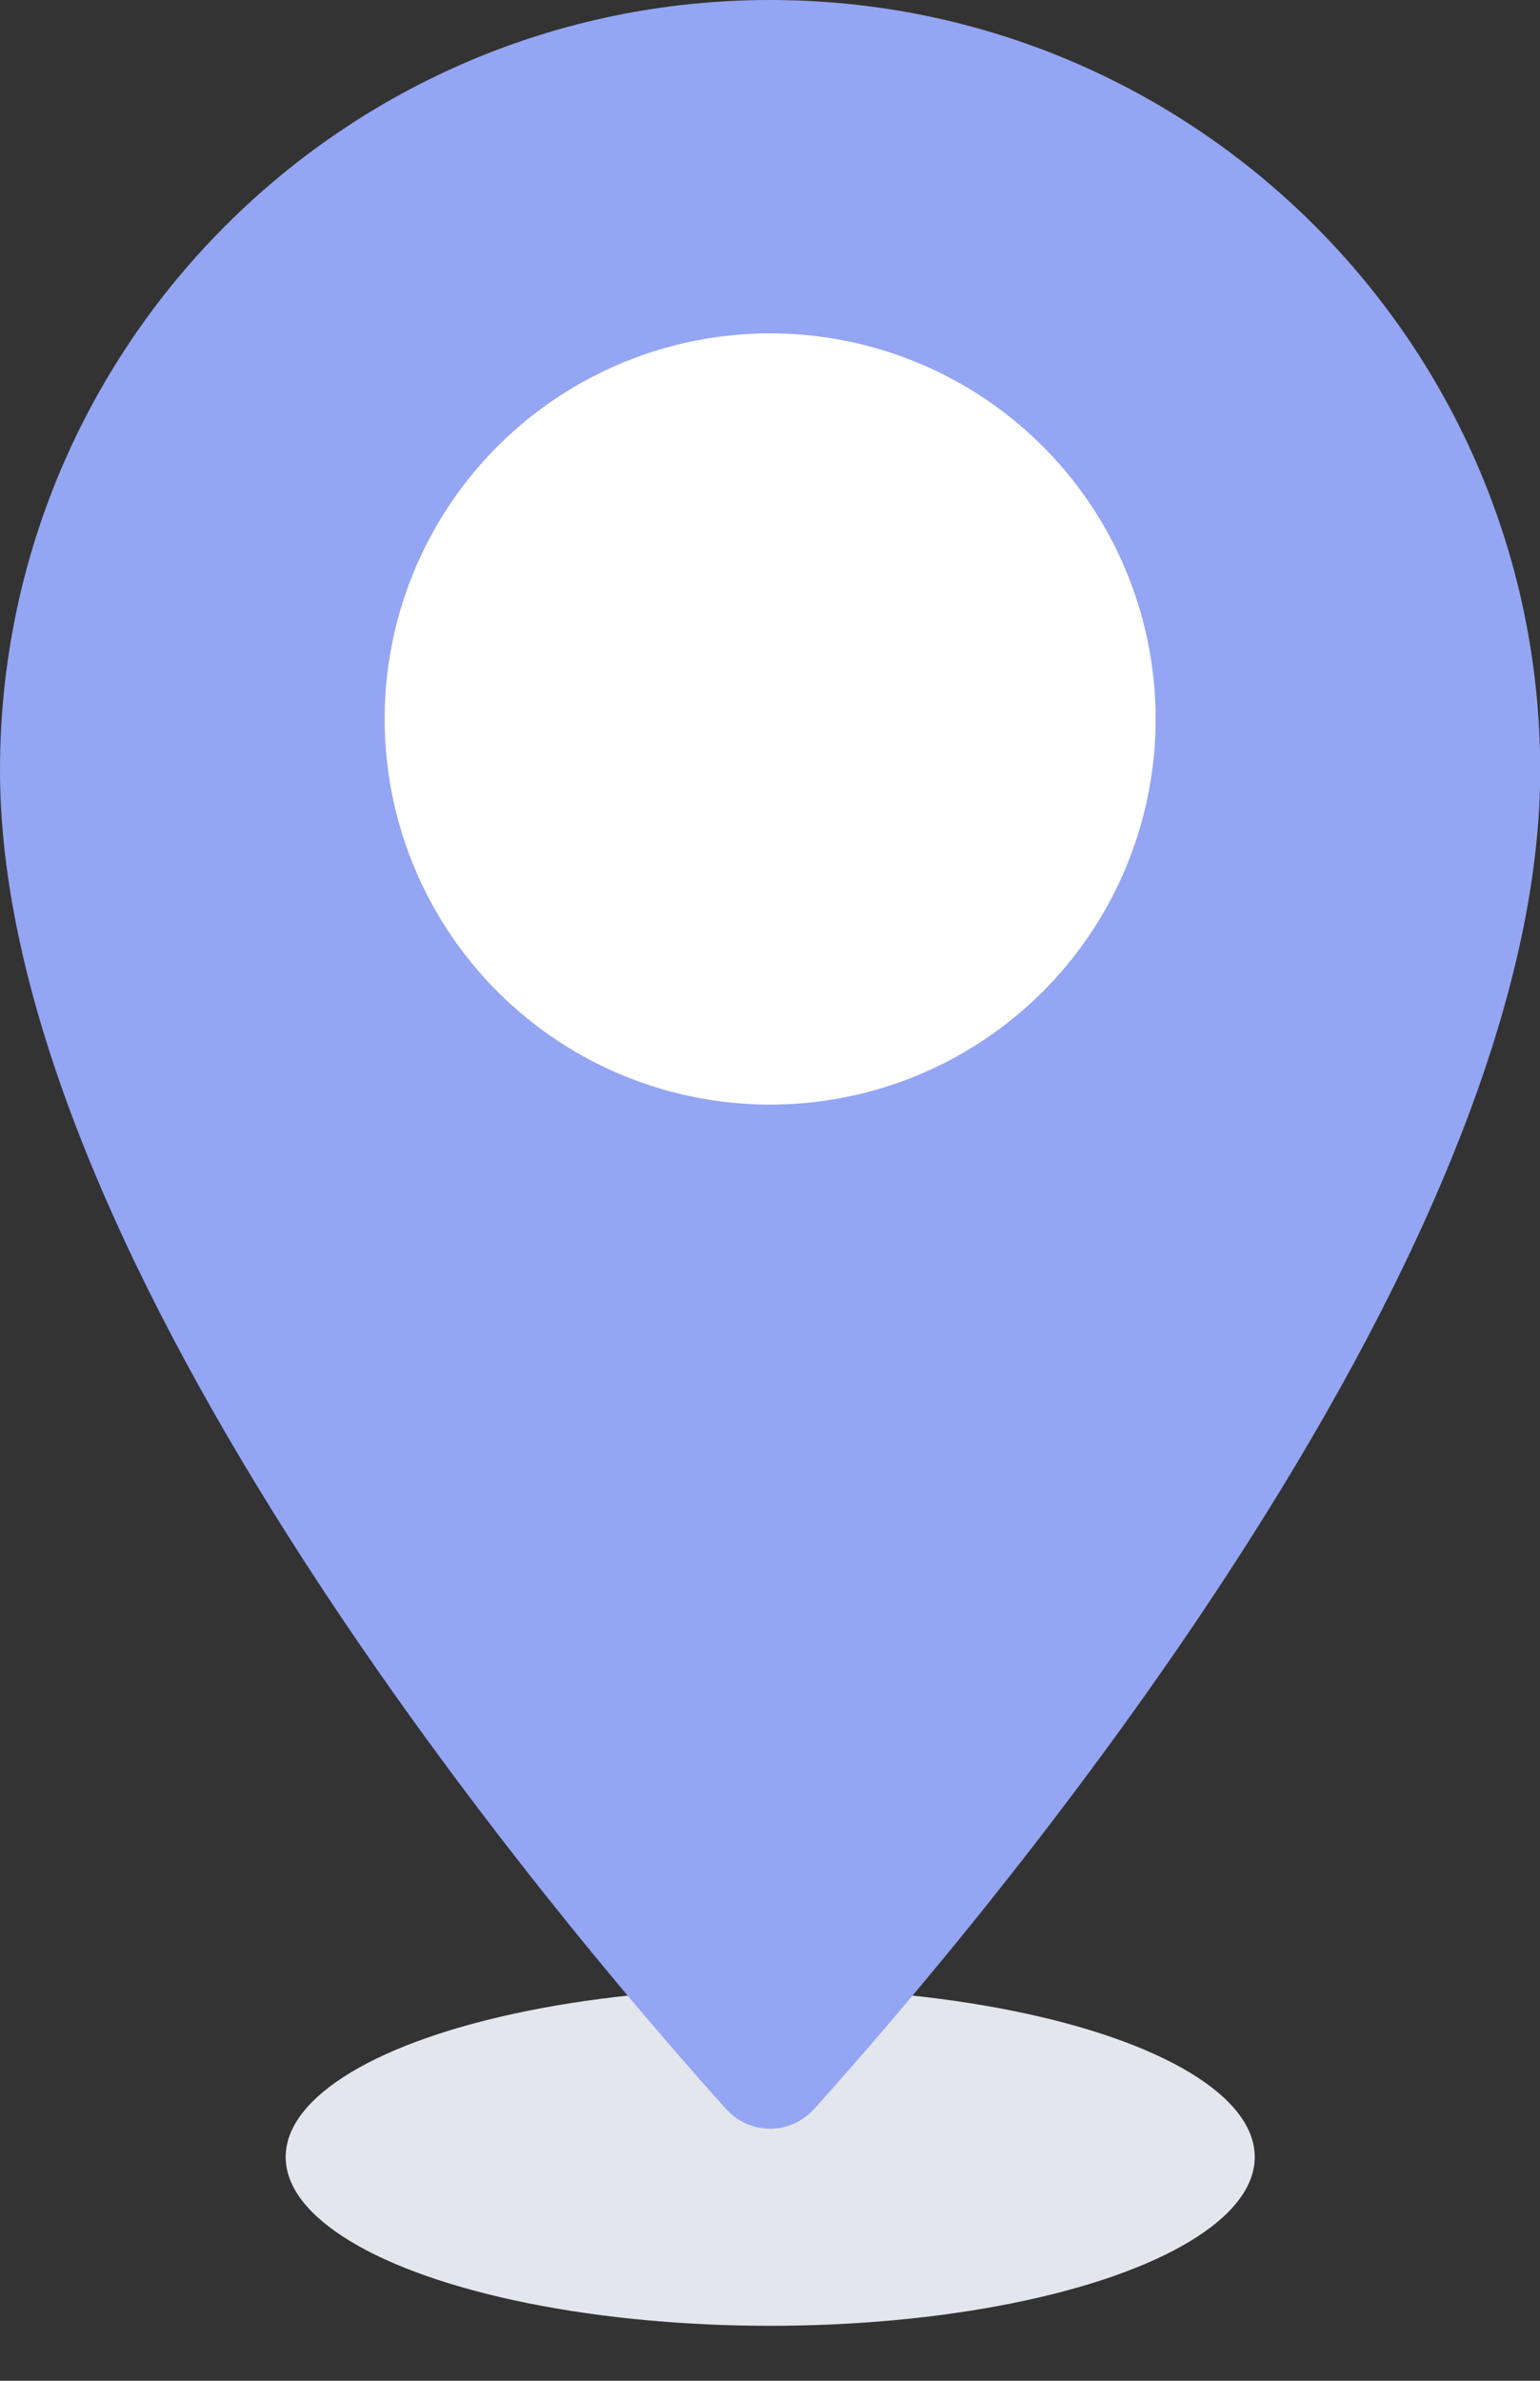 <svg width="22" height="34" viewBox="0 0 22 34" fill="none" xmlns="http://www.w3.org/2000/svg">
<rect x="0" y="0" width="22" height="34" fill="#333333" stroke="none"/>
<ellipse cx="11.003" cy="30.804" rx="6.922" ry="2.411" fill="#E4E6EE"/>
<path d="M22.003 11.001C22.003 18.069 13.978 27.508 11.636 30.113C11.291 30.496 10.711 30.496 10.367 30.113C8.024 27.508 0 18.069 0 11.001C0 4.925 4.925 0 11.001 0C17.077 0 22.003 4.925 22.003 11.001Z" fill="#94A5F3"/>
<circle cx="11.002" cy="10.268" r="5.507" fill="white"/>
</svg>
